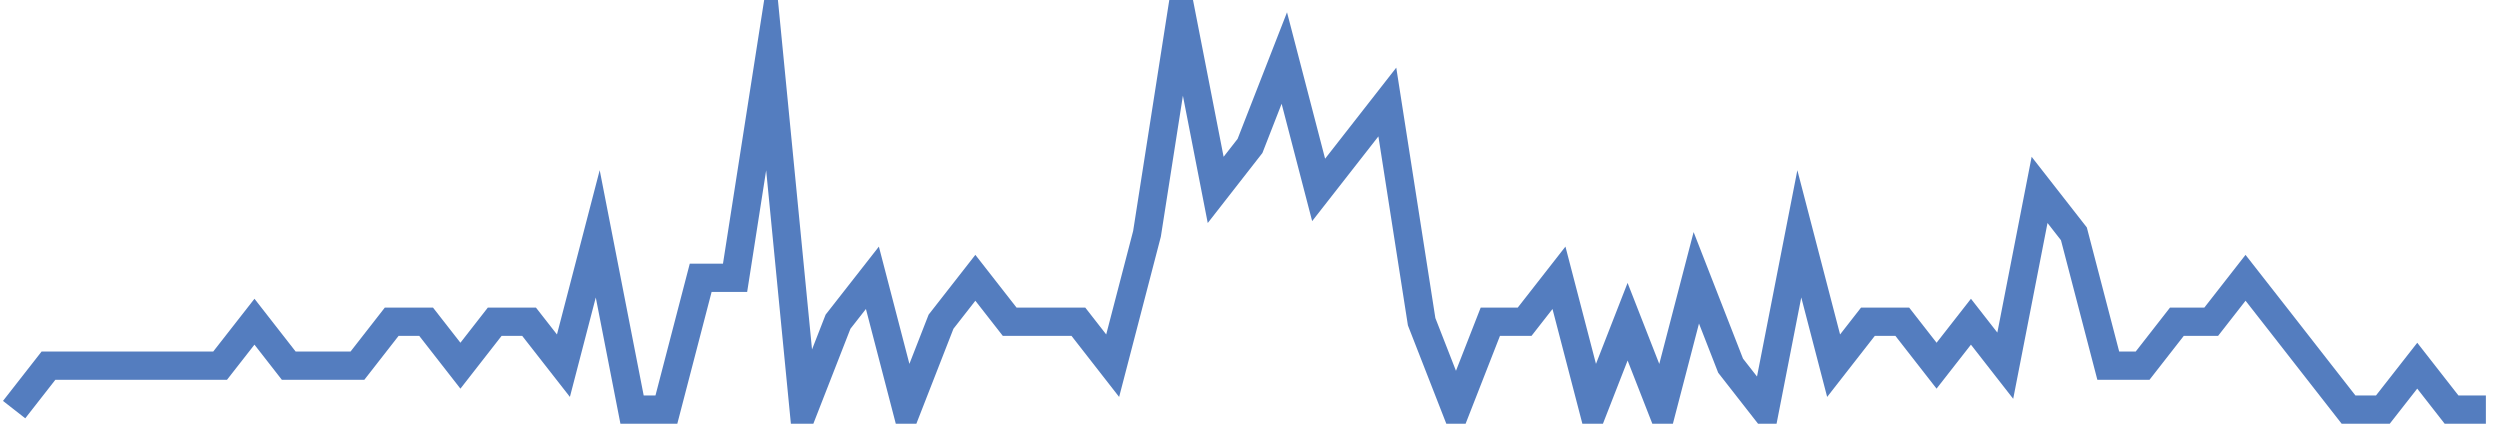 <?xml version="1.0" encoding="UTF-8"?>
<svg xmlns="http://www.w3.org/2000/svg" xmlns:xlink="http://www.w3.org/1999/xlink" width="177pt" height="30pt" viewBox="0 0 177 30" version="1.1">
<g id="surface5894896">
<path style="fill:none;stroke-width:2;stroke-linecap:butt;stroke-linejoin:miter;stroke:rgb(32.941%,49.02%,74.902%);stroke-opacity:1;stroke-miterlimit:10;" d="M 1 29 L 3.43 25.891 L 15.582 25.891 L 18.016 22.777 L 20.445 25.891 L 25.305 25.891 L 27.734 22.777 L 30.168 22.777 L 32.598 25.891 L 35.027 22.777 L 37.457 22.777 L 39.891 25.891 L 42.32 16.555 L 44.75 29 L 47.18 29 L 49.609 19.668 L 52.043 19.668 L 54.473 4.109 L 56.902 29 L 59.332 22.777 L 61.766 19.668 L 64.195 29 L 66.625 22.777 L 69.055 19.668 L 71.484 22.777 L 76.348 22.777 L 78.777 25.891 L 81.207 16.555 L 83.641 1 L 86.07 13.445 L 88.5 10.332 L 90.93 4.109 L 93.359 13.445 L 95.793 10.332 L 98.223 7.223 L 100.652 22.777 L 103.082 29 L 105.516 22.777 L 107.945 22.777 L 110.375 19.668 L 112.805 29 L 115.234 22.777 L 117.668 29 L 120.098 19.668 L 122.527 25.891 L 124.957 29 L 127.391 16.555 L 129.82 25.891 L 132.25 22.777 L 134.68 22.777 L 137.109 25.891 L 139.543 22.777 L 141.973 25.891 L 144.402 13.445 L 146.832 16.555 L 149.266 25.891 L 151.695 25.891 L 154.125 22.777 L 156.555 22.777 L 158.984 19.668 L 161.418 22.777 L 163.848 25.891 L 166.277 29 L 168.707 29 L 171.141 25.891 L 173.57 29 L 176 29 "/>
</g>
</svg>
